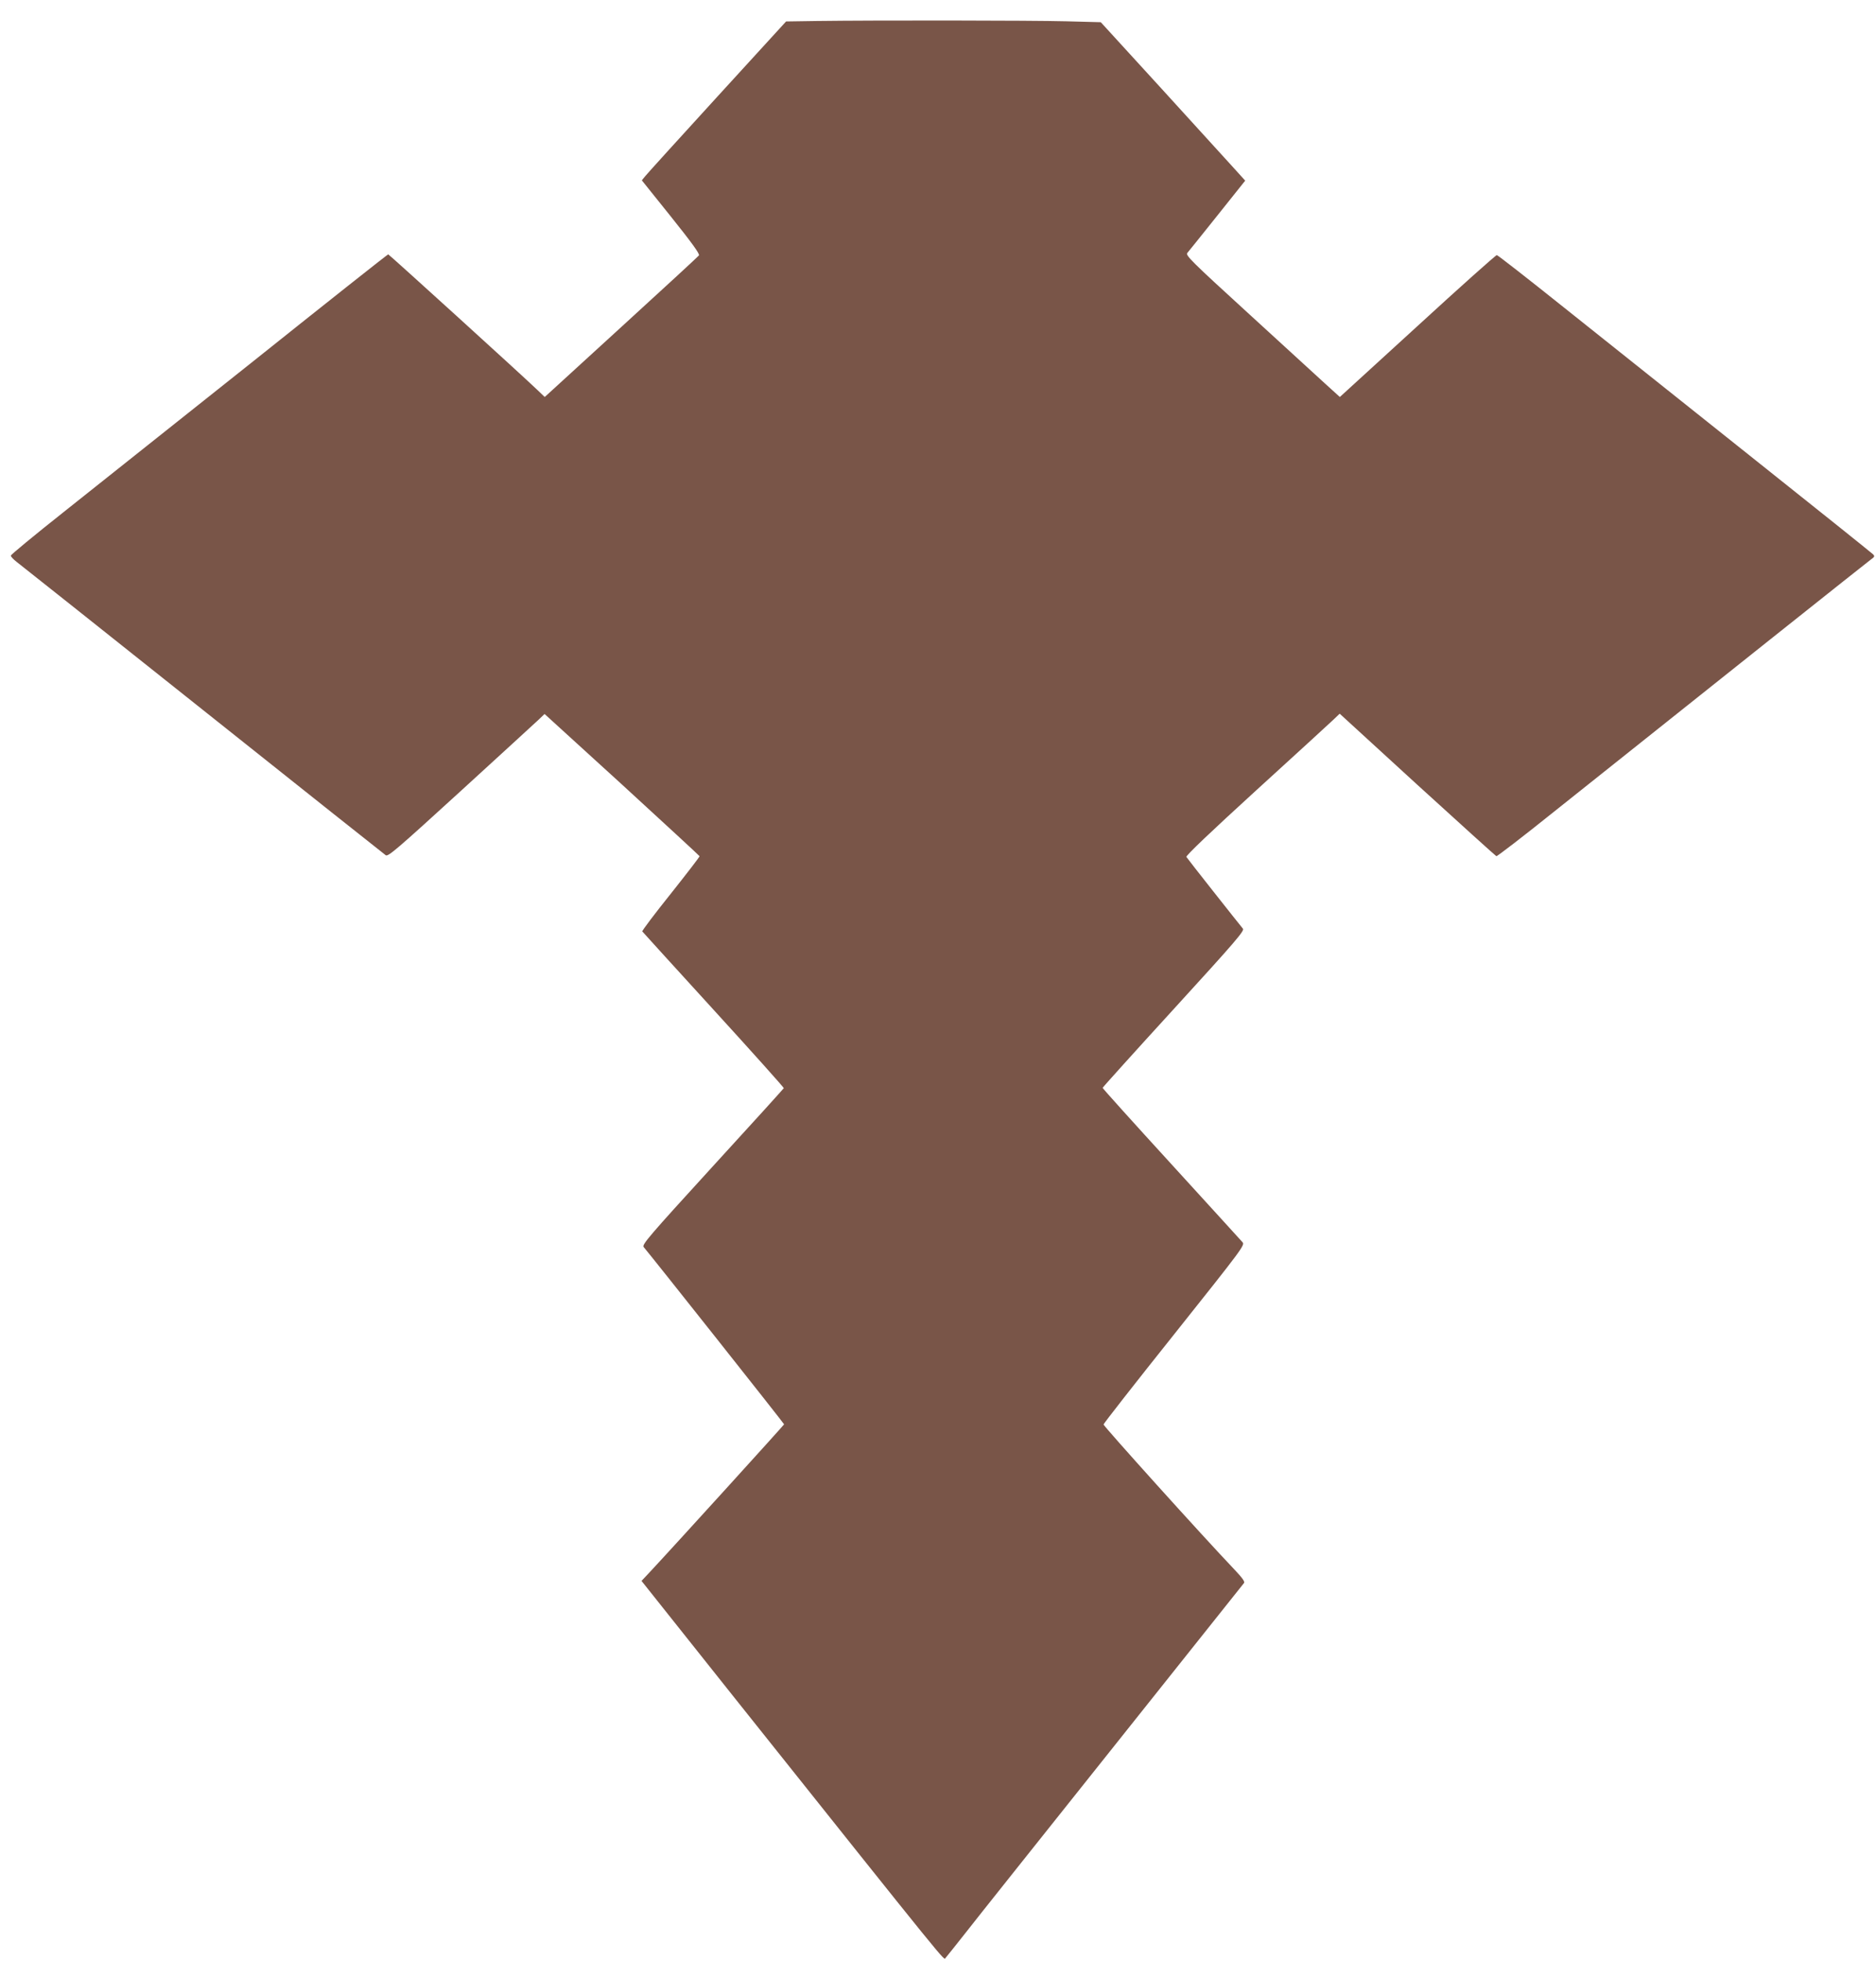 <?xml version="1.0" standalone="no"?>
<!DOCTYPE svg PUBLIC "-//W3C//DTD SVG 20010904//EN"
 "http://www.w3.org/TR/2001/REC-SVG-20010904/DTD/svg10.dtd">
<svg version="1.0" xmlns="http://www.w3.org/2000/svg"
 width="1225pt" height="1280pt" viewBox="0 0 1225 1280"
 preserveAspectRatio="xMidYMid meet">
<g transform="translate(0,1280) scale(0.1,-0.1)"
fill="#795548" stroke="none">
<path d="M5334 12663 l-201 -3 -449 -491 c-247 -270 -459 -504 -471 -519 l-22
-27 191 -238 c136 -170 188 -242 182 -252 -5 -7 -234 -218 -508 -468 l-499
-456 -46 44 c-102 98 -971 887 -976 887 -4 0 -406 -318 -893 -707 -488 -388
-1041 -828 -1229 -977 -188 -149 -342 -276 -342 -282 -1 -7 16 -24 36 -40 21
-16 568 -450 1216 -966 648 -516 1186 -943 1196 -950 16 -10 76 42 487 417
258 236 487 445 510 467 l40 38 505 -460 c277 -254 505 -464 507 -468 1 -4
-84 -114 -188 -245 -105 -131 -188 -241 -186 -246 3 -4 213 -235 466 -512 253
-277 459 -507 458 -511 -2 -4 -211 -235 -466 -513 -414 -453 -462 -509 -449
-524 48 -56 917 -1152 917 -1157 0 -4 -734 -812 -883 -971 l-48 -51 608 -764
c1430 -1793 1364 -1711 1377 -1697 7 8 64 79 127 159 62 80 496 624 963 1210
467 586 853 1071 859 1078 7 9 -10 33 -64 90 -208 218 -854 935 -853 945 1 7
209 273 463 591 451 566 461 580 444 599 -10 11 -219 241 -465 510 -247 270
-448 493 -448 497 0 3 209 235 465 515 405 443 463 511 451 524 -26 31 -362
456 -369 468 -5 8 157 162 455 434 255 232 482 440 504 461 l42 40 507 -464
c279 -254 511 -464 516 -466 5 -2 174 128 376 290 1079 860 2042 1626 2068
1645 27 19 28 23 15 36 -8 8 -370 298 -805 644 -434 346 -981 782 -1215 968
-234 187 -430 340 -436 340 -7 0 -240 -208 -518 -463 l-507 -463 -97 88 c-53
49 -281 257 -505 462 -367 335 -407 375 -394 390 8 9 96 119 196 244 l182 228
-76 84 c-42 46 -254 279 -471 517 l-396 433 -226 6 c-225 6 -1241 7 -1628 2z"/>
</g>
</svg>
